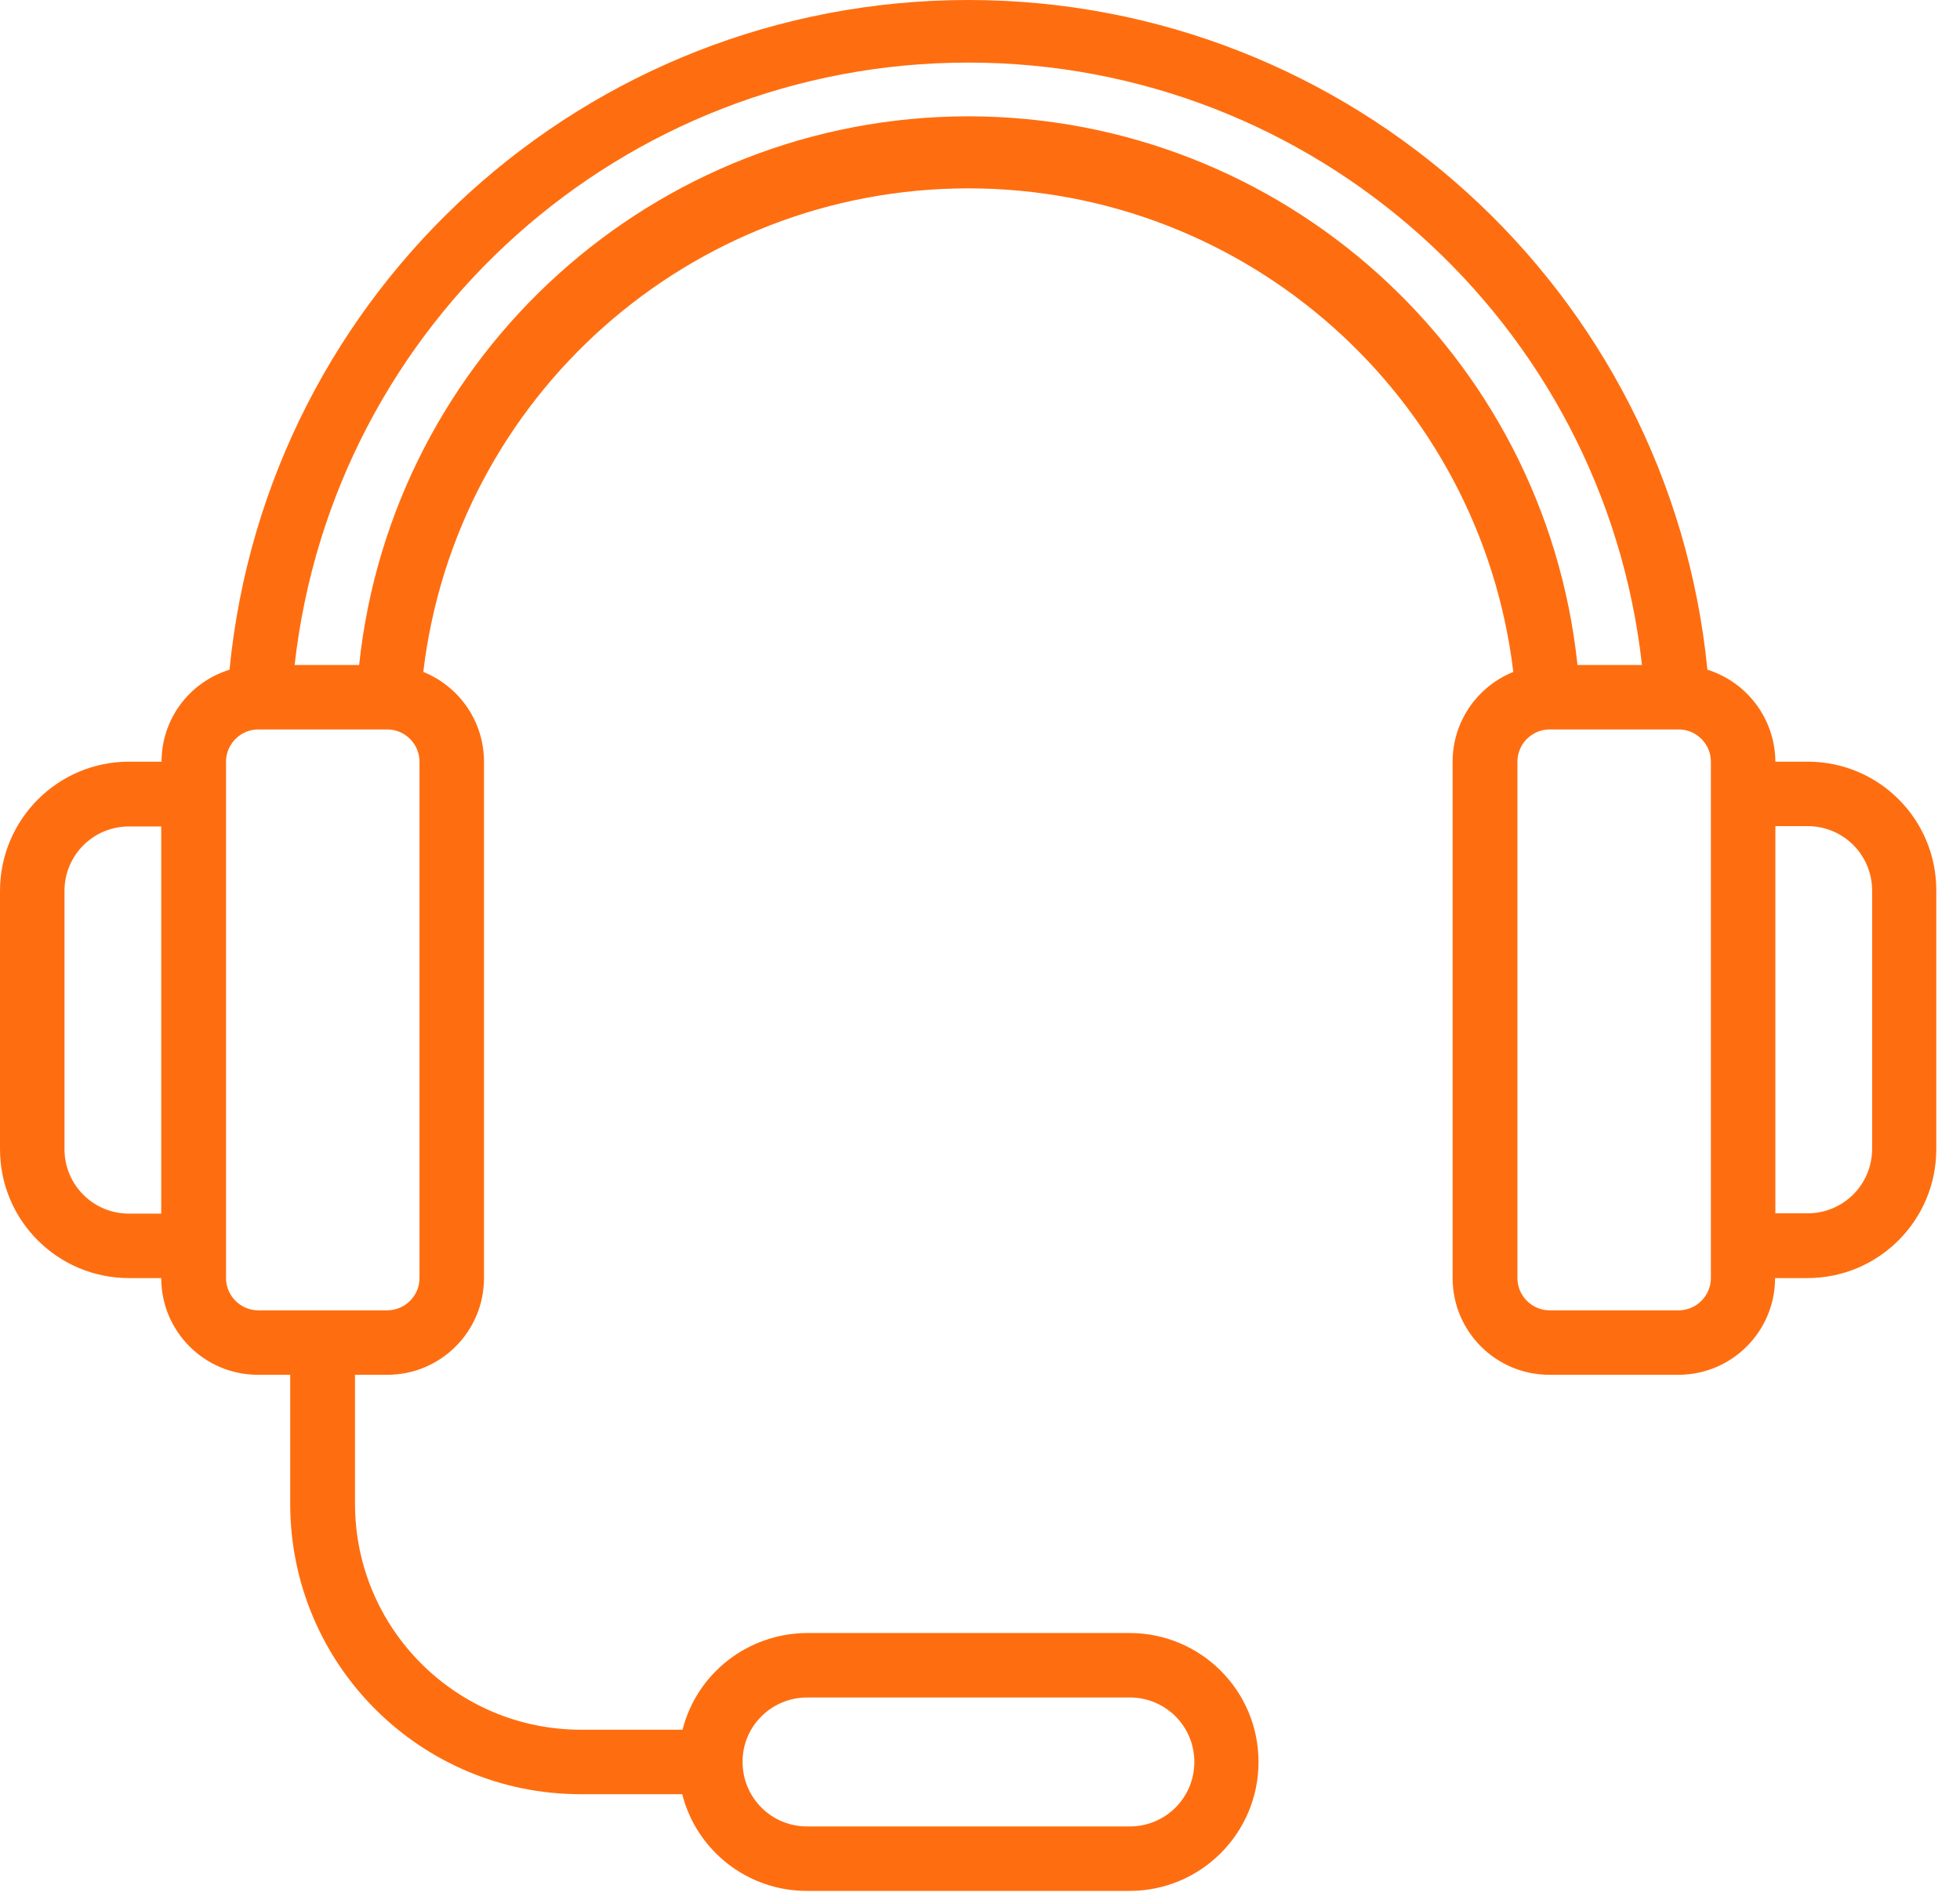 <?xml version="1.0" encoding="utf-8"?>
<!-- Generator: Adobe Illustrator 24.3.0, SVG Export Plug-In . SVG Version: 6.00 Build 0)  -->
<svg version="1.1" id="Layer_1" xmlns="http://www.w3.org/2000/svg" xmlns:xlink="http://www.w3.org/1999/xlink" x="0px" y="0px"
	 viewBox="0 0 62 60" style="enable-background:new 0 0 62 60;" xml:space="preserve">
<style type="text/css">
	.st0{fill:#fe6e10;}
</style>
<g id="Page-1">
	<g id="_x30_17---Headset">
		<path id="Shape" class="st0" d="M57.18,24.1h-1.02c-0.01-1.34-0.88-2.51-2.15-2.91C52.82,9.17,42.71,0,30.63,0
			S8.44,9.17,7.26,21.19c-1.28,0.4-2.15,1.57-2.15,2.91H4.08C1.83,24.1,0,25.93,0,28.19v8.17c0,2.26,1.83,4.08,4.08,4.08h1.02
			c0,1.69,1.37,3.06,3.06,3.06h1.02v4.08c0,5.08,4.11,9.19,9.19,9.19h3.21c0.46,1.8,2.08,3.06,3.94,3.06h10.21
			c2.26,0,4.08-1.83,4.08-4.08c0-2.26-1.83-4.08-4.08-4.08H25.53c-1.86,0.01-3.48,1.26-3.94,3.06h-3.21c-3.95,0-7.15-3.2-7.15-7.15
			V43.5h1.02c1.69,0,3.06-1.37,3.06-3.06V24.1c0-1.25-0.76-2.37-1.92-2.84c1.04-8.73,8.45-15.3,17.24-15.3s16.19,6.57,17.24,15.3
			c-1.16,0.47-1.92,1.59-1.92,2.84v16.34c0,1.69,1.37,3.06,3.06,3.06h4.08c1.69,0,3.06-1.37,3.06-3.06h1.02
			c2.26,0,4.08-1.83,4.08-4.08v-8.17C61.26,25.93,59.44,24.1,57.18,24.1L57.18,24.1z M25.53,53.71h10.21c1.13,0,2.04,0.91,2.04,2.04
			c0,1.13-0.91,2.04-2.04,2.04H25.53c-1.13,0-2.04-0.91-2.04-2.04C23.48,54.63,24.4,53.71,25.53,53.71z M4.08,38.4
			c-1.13,0-2.04-0.91-2.04-2.04v-8.17c0-1.13,0.91-2.04,2.04-2.04h1.02V38.4H4.08z M13.27,40.44c0,0.56-0.46,1.02-1.02,1.02H8.17
			c-0.56,0-1.02-0.46-1.02-1.02V24.1c0-0.56,0.46-1.02,1.02-1.02h4.08c0.56,0,1.02,0.46,1.02,1.02V40.44z M30.63,3.68
			c-9.91,0.01-18.22,7.5-19.27,17.36H9.32C10.54,10.18,19.71,1.98,30.63,1.98s20.1,8.21,21.31,19.06H49.9
			C48.86,11.18,40.55,3.69,30.63,3.68L30.63,3.68z M54.12,40.44c0,0.56-0.46,1.02-1.02,1.02h-4.08c-0.56,0-1.02-0.46-1.02-1.02V24.1
			c0-0.56,0.46-1.02,1.02-1.02h4.08c0.56,0,1.02,0.46,1.02,1.02V40.44z M59.22,36.35c0,1.13-0.91,2.04-2.04,2.04h-1.02V26.14h1.02
			c1.13,0,2.04,0.91,2.04,2.04V36.35z"/>
	</g>
</g>
</svg>
